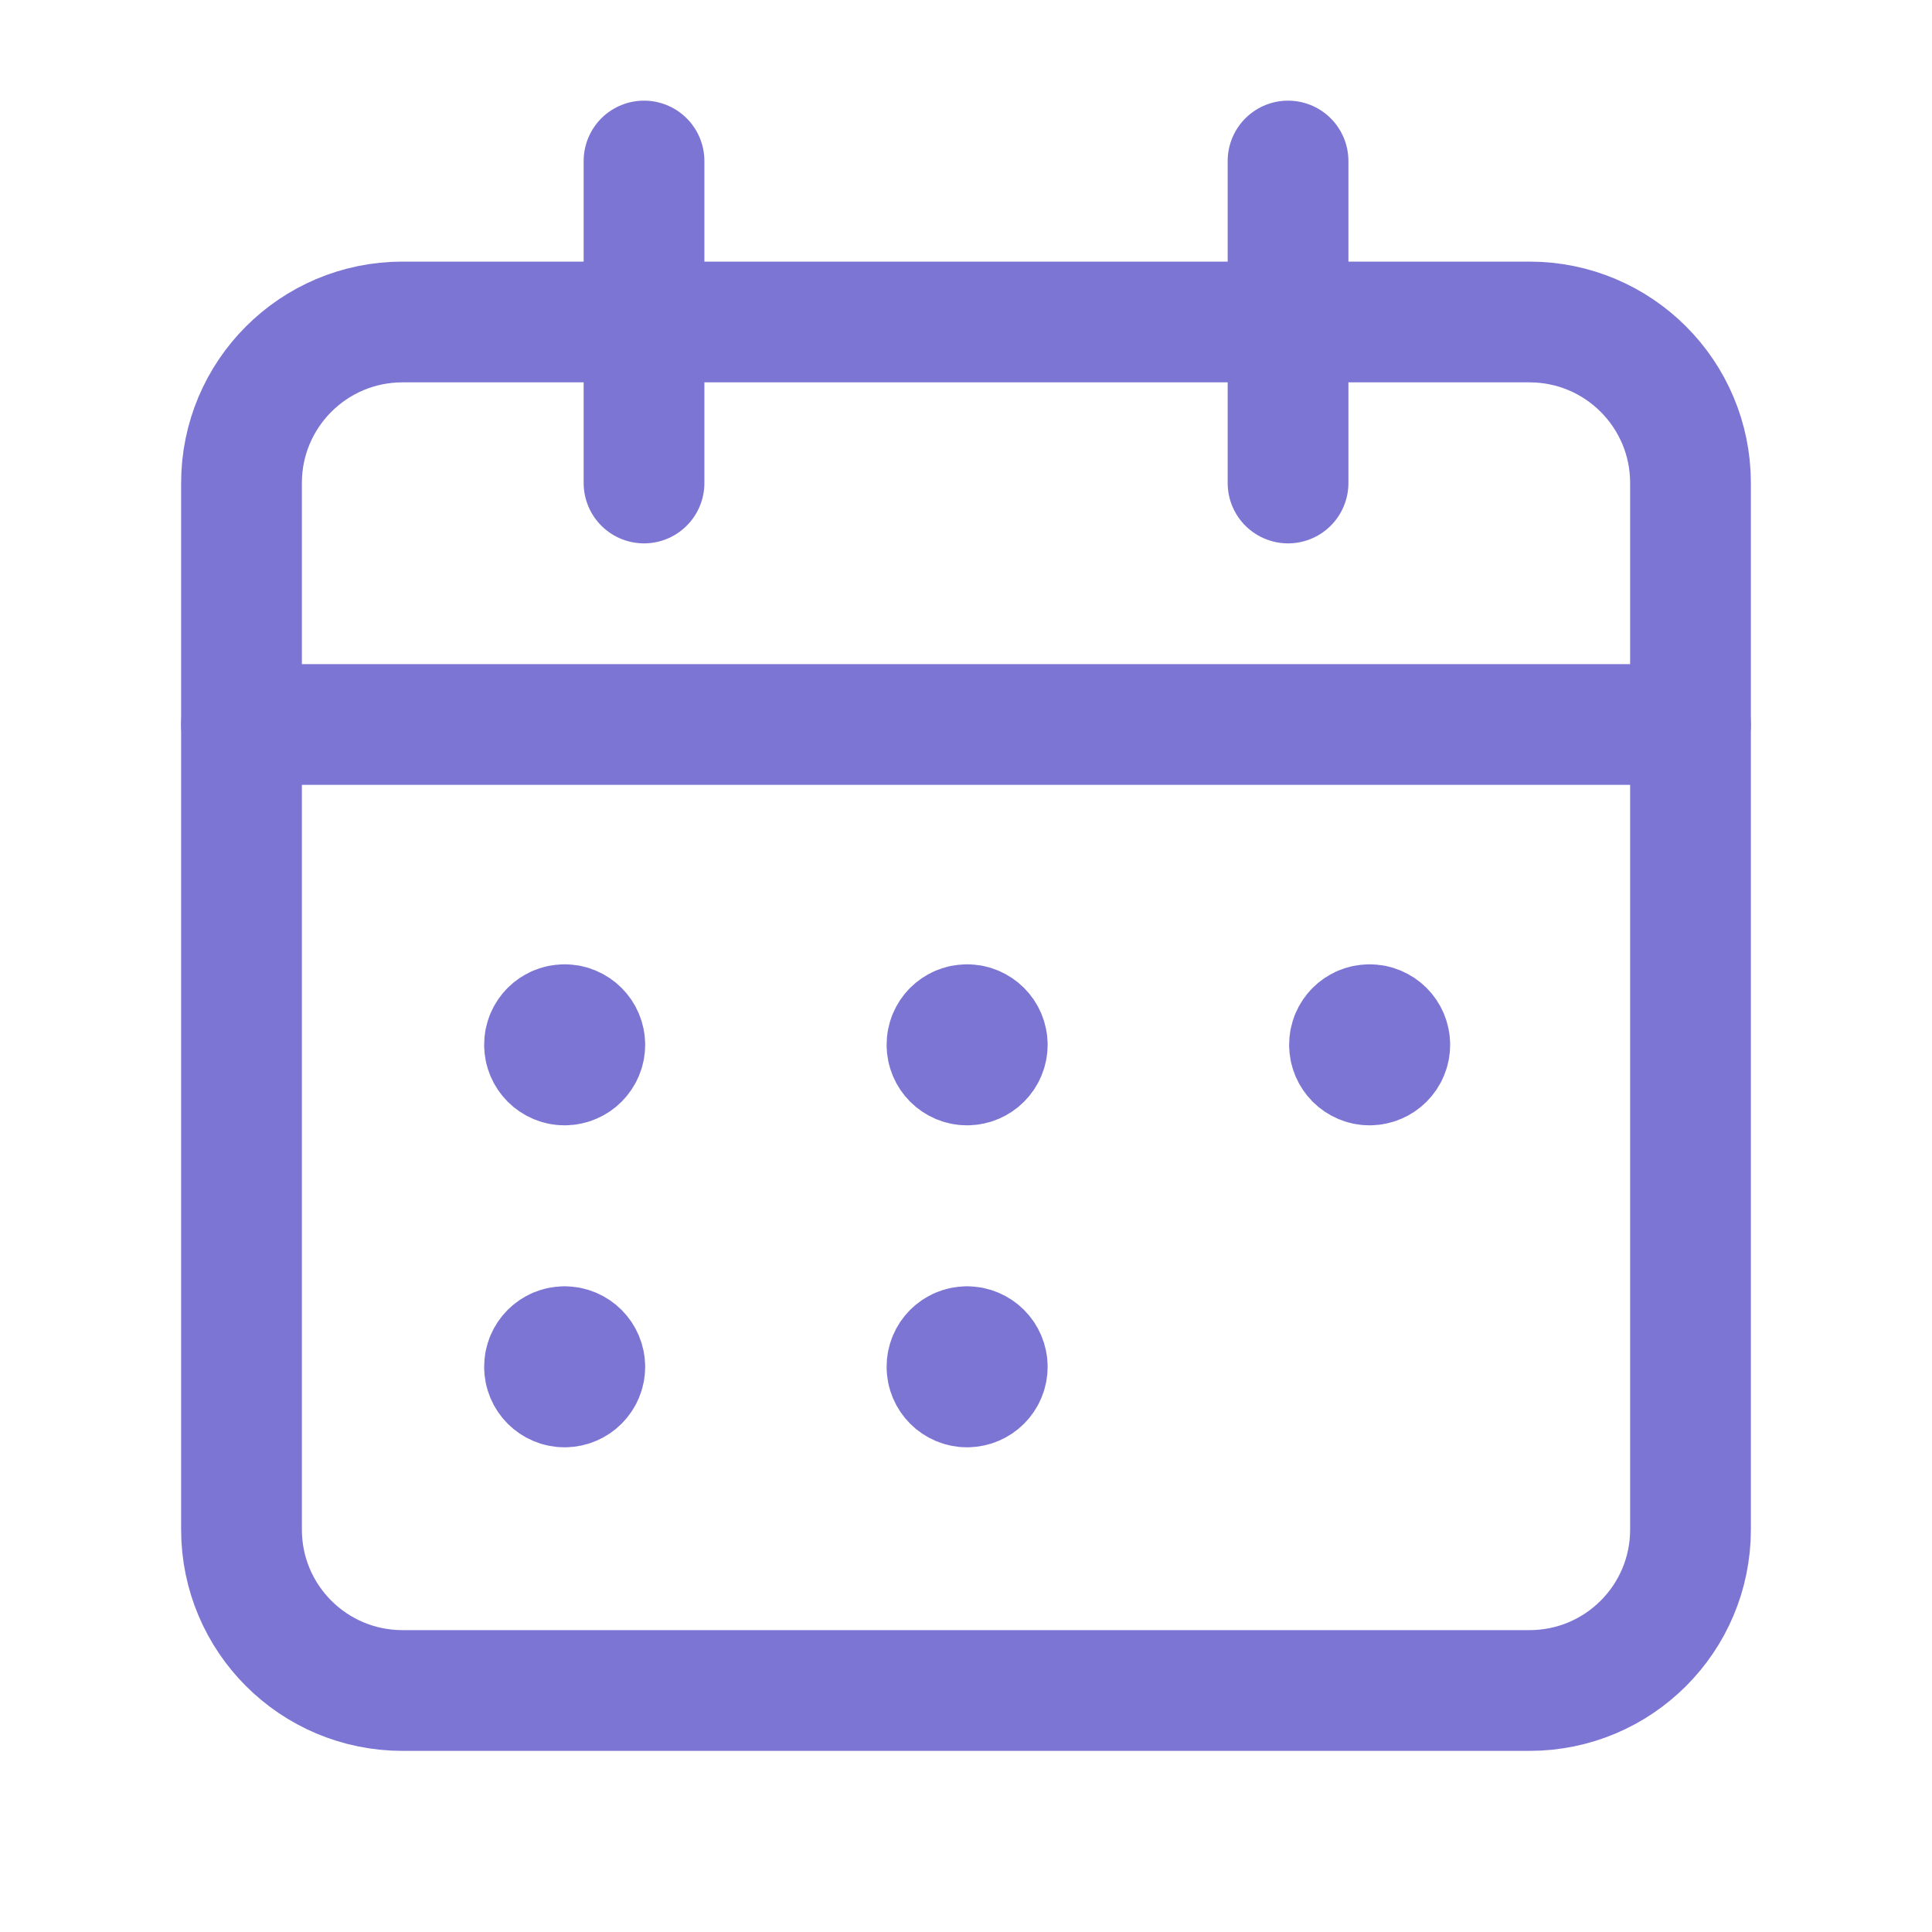 <svg width="32" height="32" viewBox="0 0 32 32" fill="none" xmlns="http://www.w3.org/2000/svg">
<path d="M21.334 2.667V8" stroke="#7D75D3" stroke-width="2" stroke-linecap="round" stroke-linejoin="round"/>
<path d="M10.667 2.667V8" stroke="#7D75D3" stroke-width="2" stroke-linecap="round" stroke-linejoin="round"/>
<path d="M4 12H28" stroke="#7D75D3" stroke-width="2" stroke-linecap="round" stroke-linejoin="round"/>
<path fill-rule="evenodd" clip-rule="evenodd" d="M25.333 5.333H6.667C5.193 5.333 4 6.527 4 8V25.334C4 26.807 5.193 28 6.667 28H25.333C26.807 28 28 26.807 28 25.334V8C28 6.527 26.807 5.333 25.333 5.333Z" stroke="#7D75D3" stroke-width="2" stroke-linecap="round" stroke-linejoin="round"/>
<path d="M9.351 16.972C9.167 16.972 9.018 17.121 9.019 17.305C9.019 17.489 9.168 17.639 9.352 17.639C9.536 17.639 9.686 17.489 9.686 17.305C9.686 17.121 9.536 16.972 9.351 16.972" stroke="#7D75D3" stroke-width="2" stroke-linecap="round" stroke-linejoin="round"/>
<path d="M16.017 16.972C15.833 16.972 15.684 17.121 15.685 17.305C15.685 17.489 15.834 17.639 16.018 17.639C16.202 17.639 16.352 17.489 16.352 17.305C16.352 17.121 16.202 16.972 16.017 16.972" stroke="#7D75D3" stroke-width="2" stroke-linecap="round" stroke-linejoin="round"/>
<path d="M22.684 16.972C22.5 16.972 22.351 17.121 22.352 17.305C22.352 17.489 22.501 17.639 22.685 17.639C22.869 17.639 23.019 17.489 23.019 17.305C23.019 17.121 22.869 16.972 22.684 16.972" stroke="#7D75D3" stroke-width="2" stroke-linecap="round" stroke-linejoin="round"/>
<path d="M9.351 22.305C9.167 22.305 9.018 22.455 9.019 22.639C9.019 22.823 9.168 22.972 9.352 22.972C9.536 22.972 9.686 22.823 9.686 22.639C9.686 22.455 9.536 22.305 9.351 22.305" stroke="#7D75D3" stroke-width="2" stroke-linecap="round" stroke-linejoin="round"/>
<path d="M16.017 22.305C15.833 22.305 15.684 22.455 15.685 22.639C15.685 22.823 15.834 22.972 16.018 22.972C16.202 22.972 16.352 22.823 16.352 22.639C16.352 22.455 16.202 22.305 16.017 22.305" stroke="#7D75D3" stroke-width="2" stroke-linecap="round" stroke-linejoin="round"/>
</svg>
